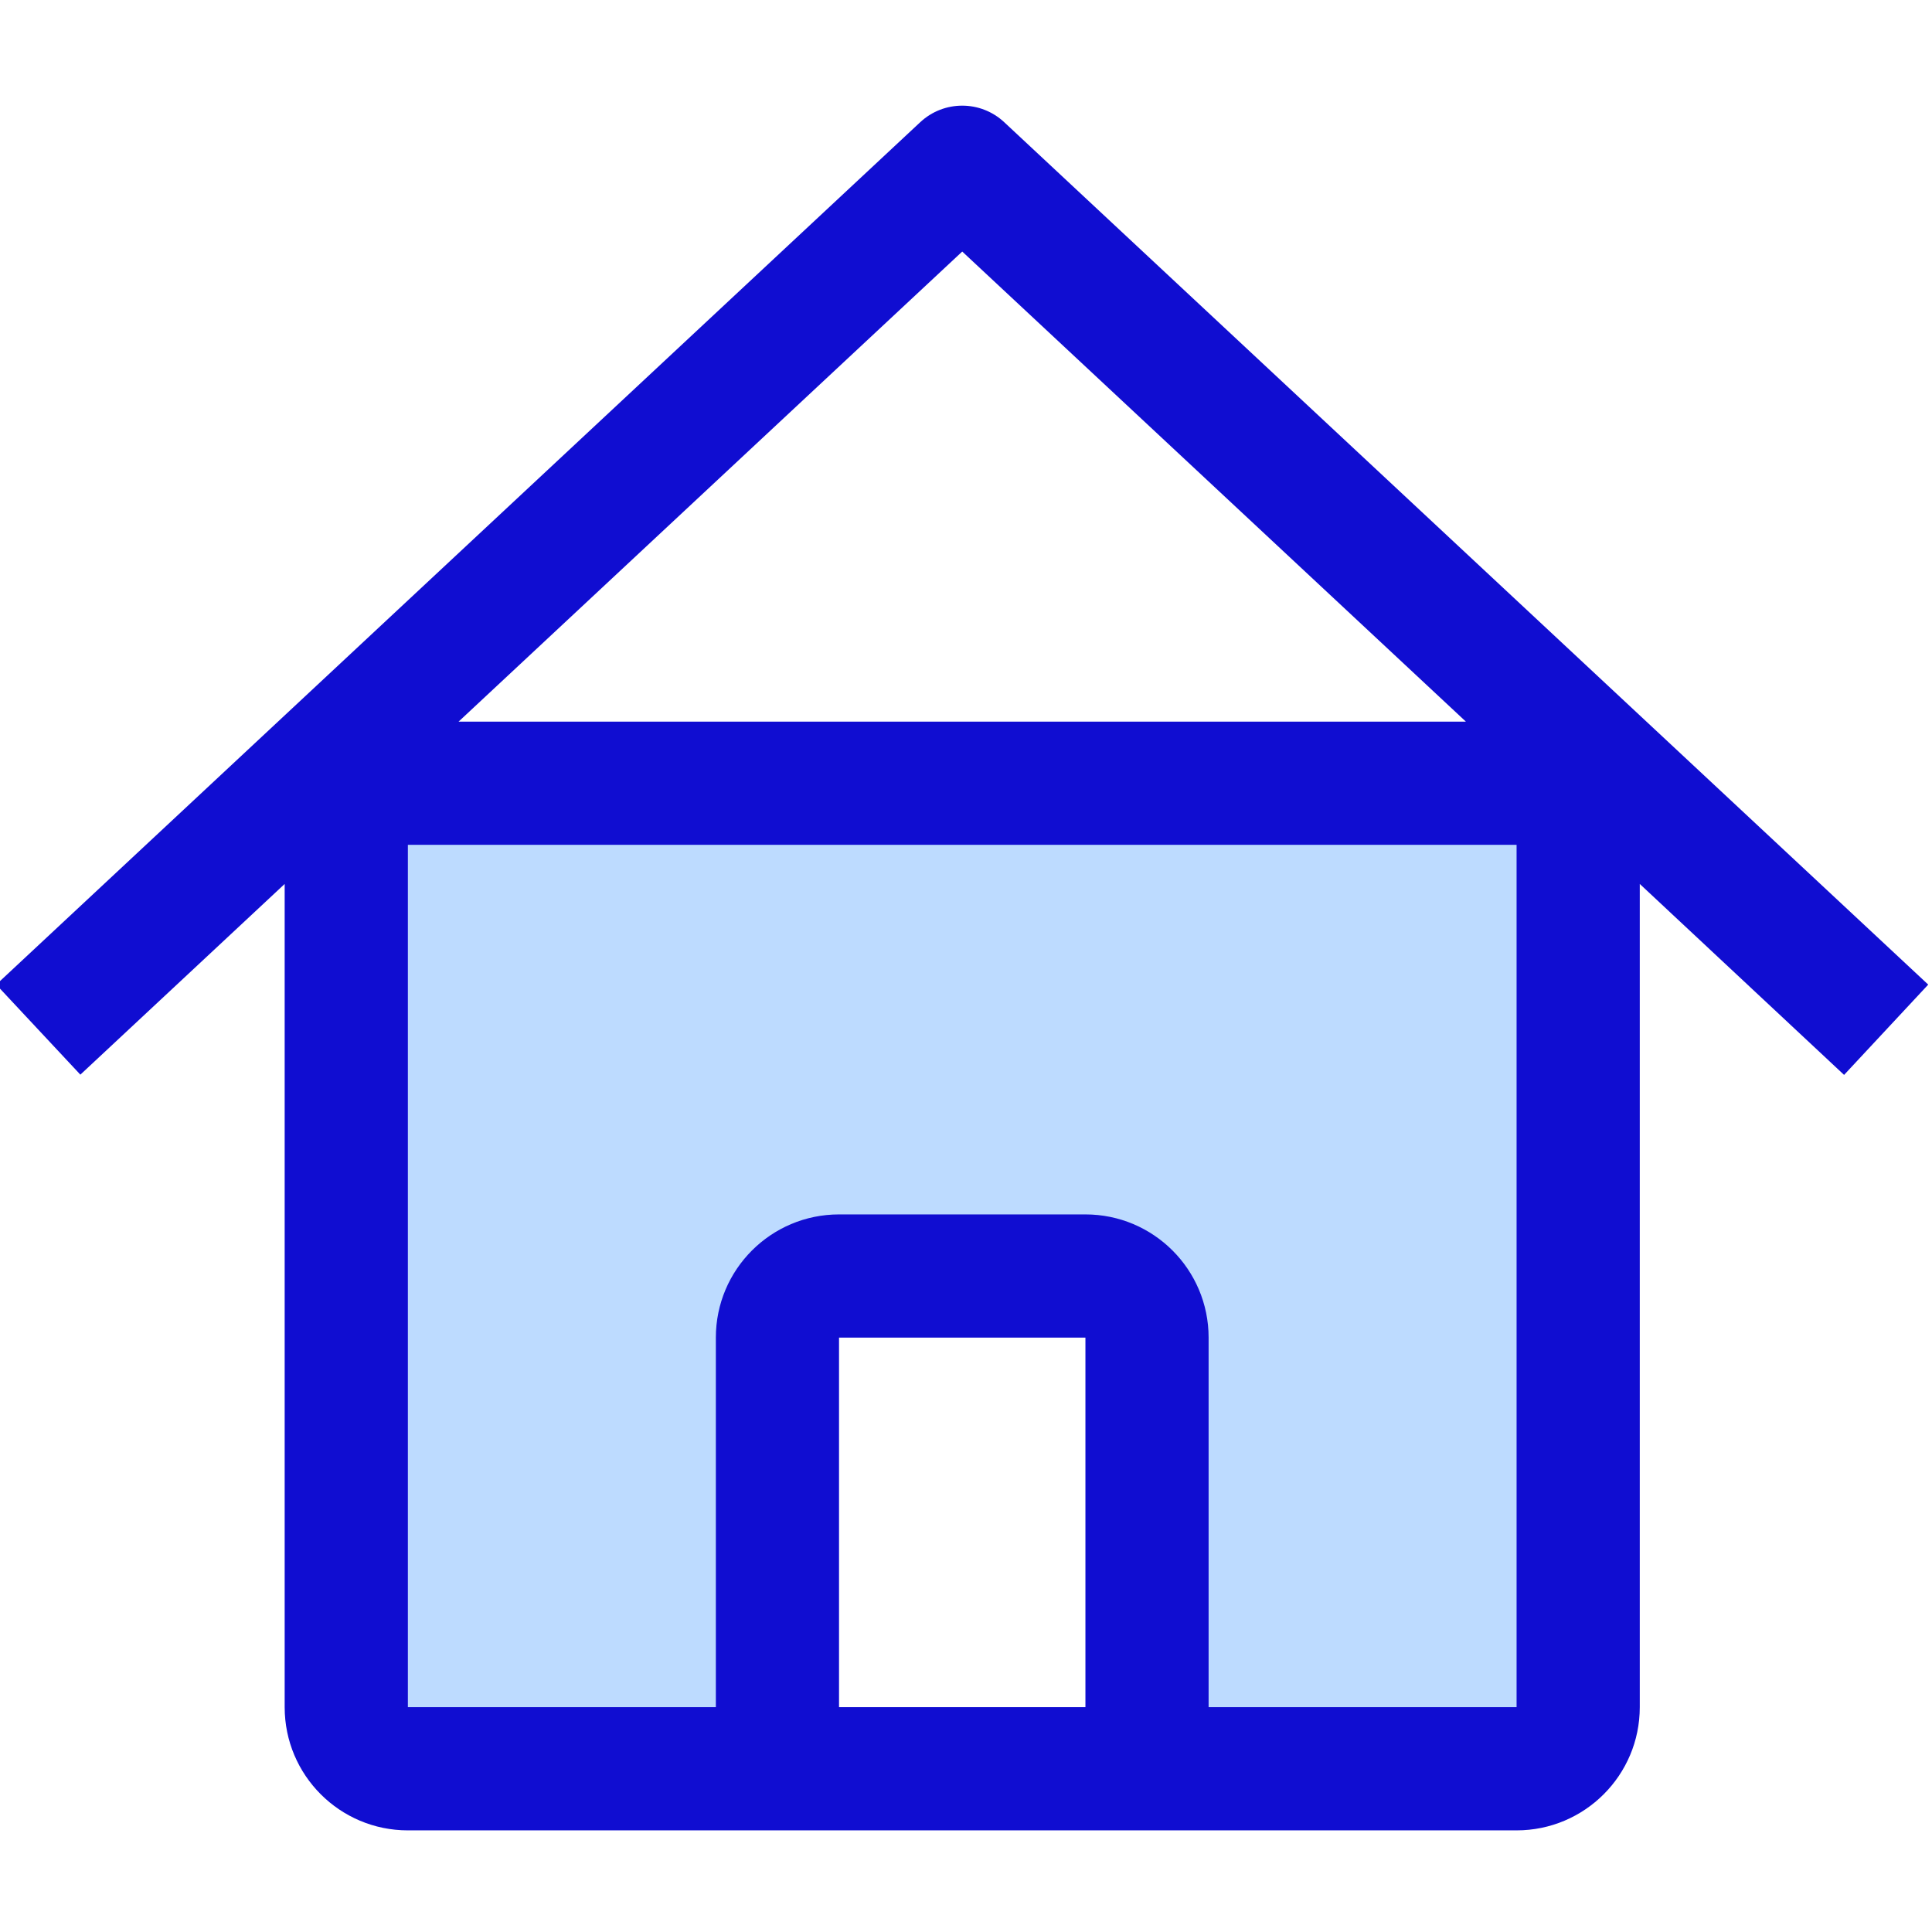 <?xml version="1.0"?>
<svg xmlns="http://www.w3.org/2000/svg" height="512px" viewBox="1 -27 512 511" width="512px" class="hovered-paths"><g><path d="m207.031 441.242v-114.266c0-9.016 7.305-16.324 16.32-16.324h65.297c9.016 0 16.324 7.309 16.324 16.324v114.266h97.938c9.016 0 16.324-7.309 16.324-16.324v-244.852h-326.469v244.852c0 9.016 7.309 16.324 16.324 16.324zm0 0" fill="#bddbff" data-original="#BDDBFF" class="" style="fill:#BDDBFF" data-old_color="#bddbff"/><path d="m512 233.43-244.852-228.527c-6.273-5.871-16.023-5.871-22.297 0l-244.852 228.527 22.297 23.863 54.145-50.535v218.16c0 18.031 14.617 32.648 32.648 32.648h293.82c18.031 0 32.648-14.617 32.648-32.648v-218.164l54.145 50.605zm-288.648 191.488v-97.941h65.297v97.941zm179.559 0h-81.617v-97.941c0-18.027-14.617-32.645-32.645-32.645h-65.297c-18.027 0-32.645 14.617-32.645 32.645v97.941h-81.617v-228.527h293.82zm-280.387-261.176 133.477-124.578 133.477 124.578zm0 0" fill="#3d9ae2" data-original="#3D9AE2" class="hovered-path active-path" style="fill:#100DD1" data-old_color="#3d9ae2"/></g> </svg>
